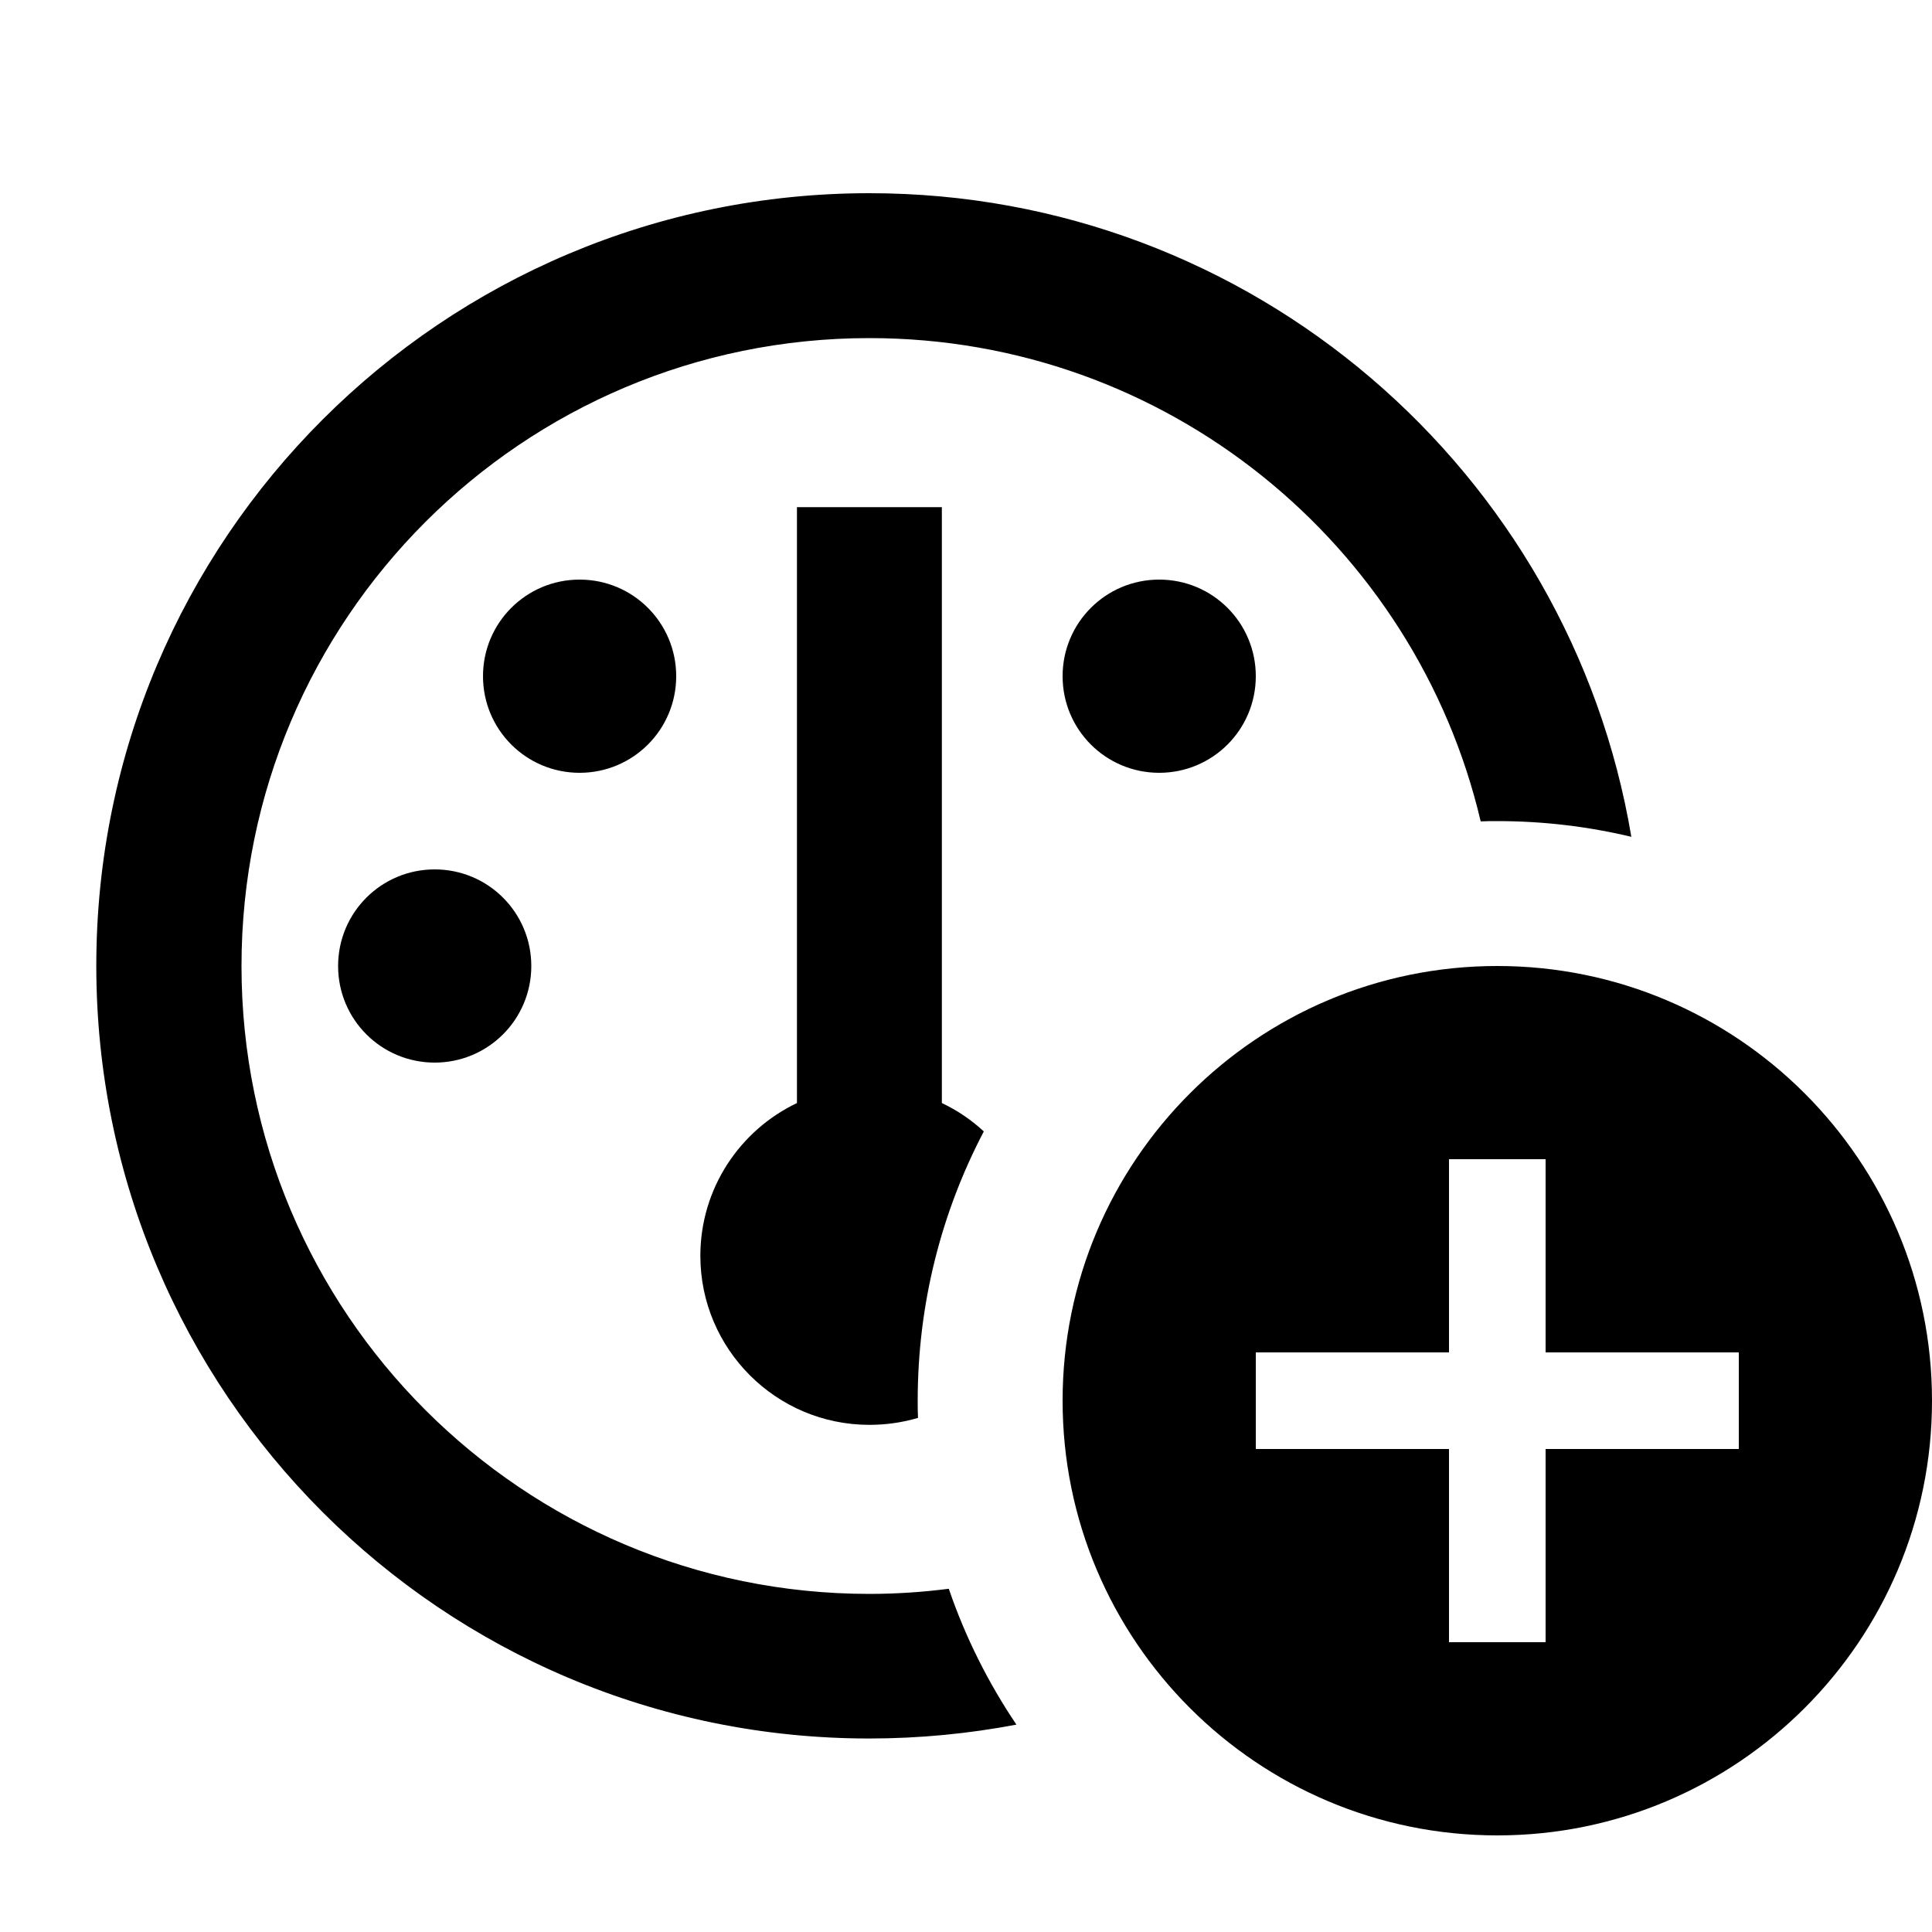 <svg xmlns="http://www.w3.org/2000/svg" viewBox="0 0 640 640"><!--! Font Awesome Pro 7.1.0 by @fontawesome - https://fontawesome.com License - https://fontawesome.com/license (Commercial License) Copyright 2025 Fonticons, Inc. --><path fill="currentColor" d="M288 528C296.9 528 305.7 527.4 314.3 526.3C319.8 542.4 327.4 557.5 336.7 571.3C320.9 574.3 304.6 575.9 287.9 575.9C146.5 575.9 31.9 461.3 31.9 319.9C31.9 178.5 146.6 64 288 64C414.8 64 520.1 156.2 540.4 277.2C526.1 273.8 511.3 272 496 272C494.1 272 492.3 272 490.5 272.1C468.9 180.3 386.4 112 288 112C173.1 112 80 205.1 80 320C80 434.9 173.1 528 288 528zM288 472C257.1 472 232 446.9 232 416C232 393.7 245.1 374.4 264 365.4L264 168L312 168L312 365.4C317.1 367.8 321.8 371 325.9 374.8C311.9 401.5 304 431.8 304 464C304 465.9 304 467.8 304.1 469.7C299 471.2 293.6 472 288 472zM192 192C209.7 192 224 206.3 224 224C224 241.7 209.7 256 192 256C174.3 256 160 241.7 160 224C160 206.3 174.3 192 192 192zM112 320C112 302.3 126.3 288 144 288C161.7 288 176 302.3 176 320C176 337.7 161.7 352 144 352C126.3 352 112 337.7 112 320zM352 224C352 206.3 366.3 192 384 192C401.7 192 416 206.3 416 224C416 241.7 401.7 256 384 256C366.3 256 352 241.7 352 224zM496 320C575.5 320 640 384.5 640 464C640 543.5 575.5 608 496 608C416.5 608 352 543.5 352 464C352 384.5 416.5 320 496 320zM512 400L512 384L480 384L480 448L416 448L416 480L480 480L480 544L512 544L512 480L576 480L576 448L512 448L512 400z"/></svg>